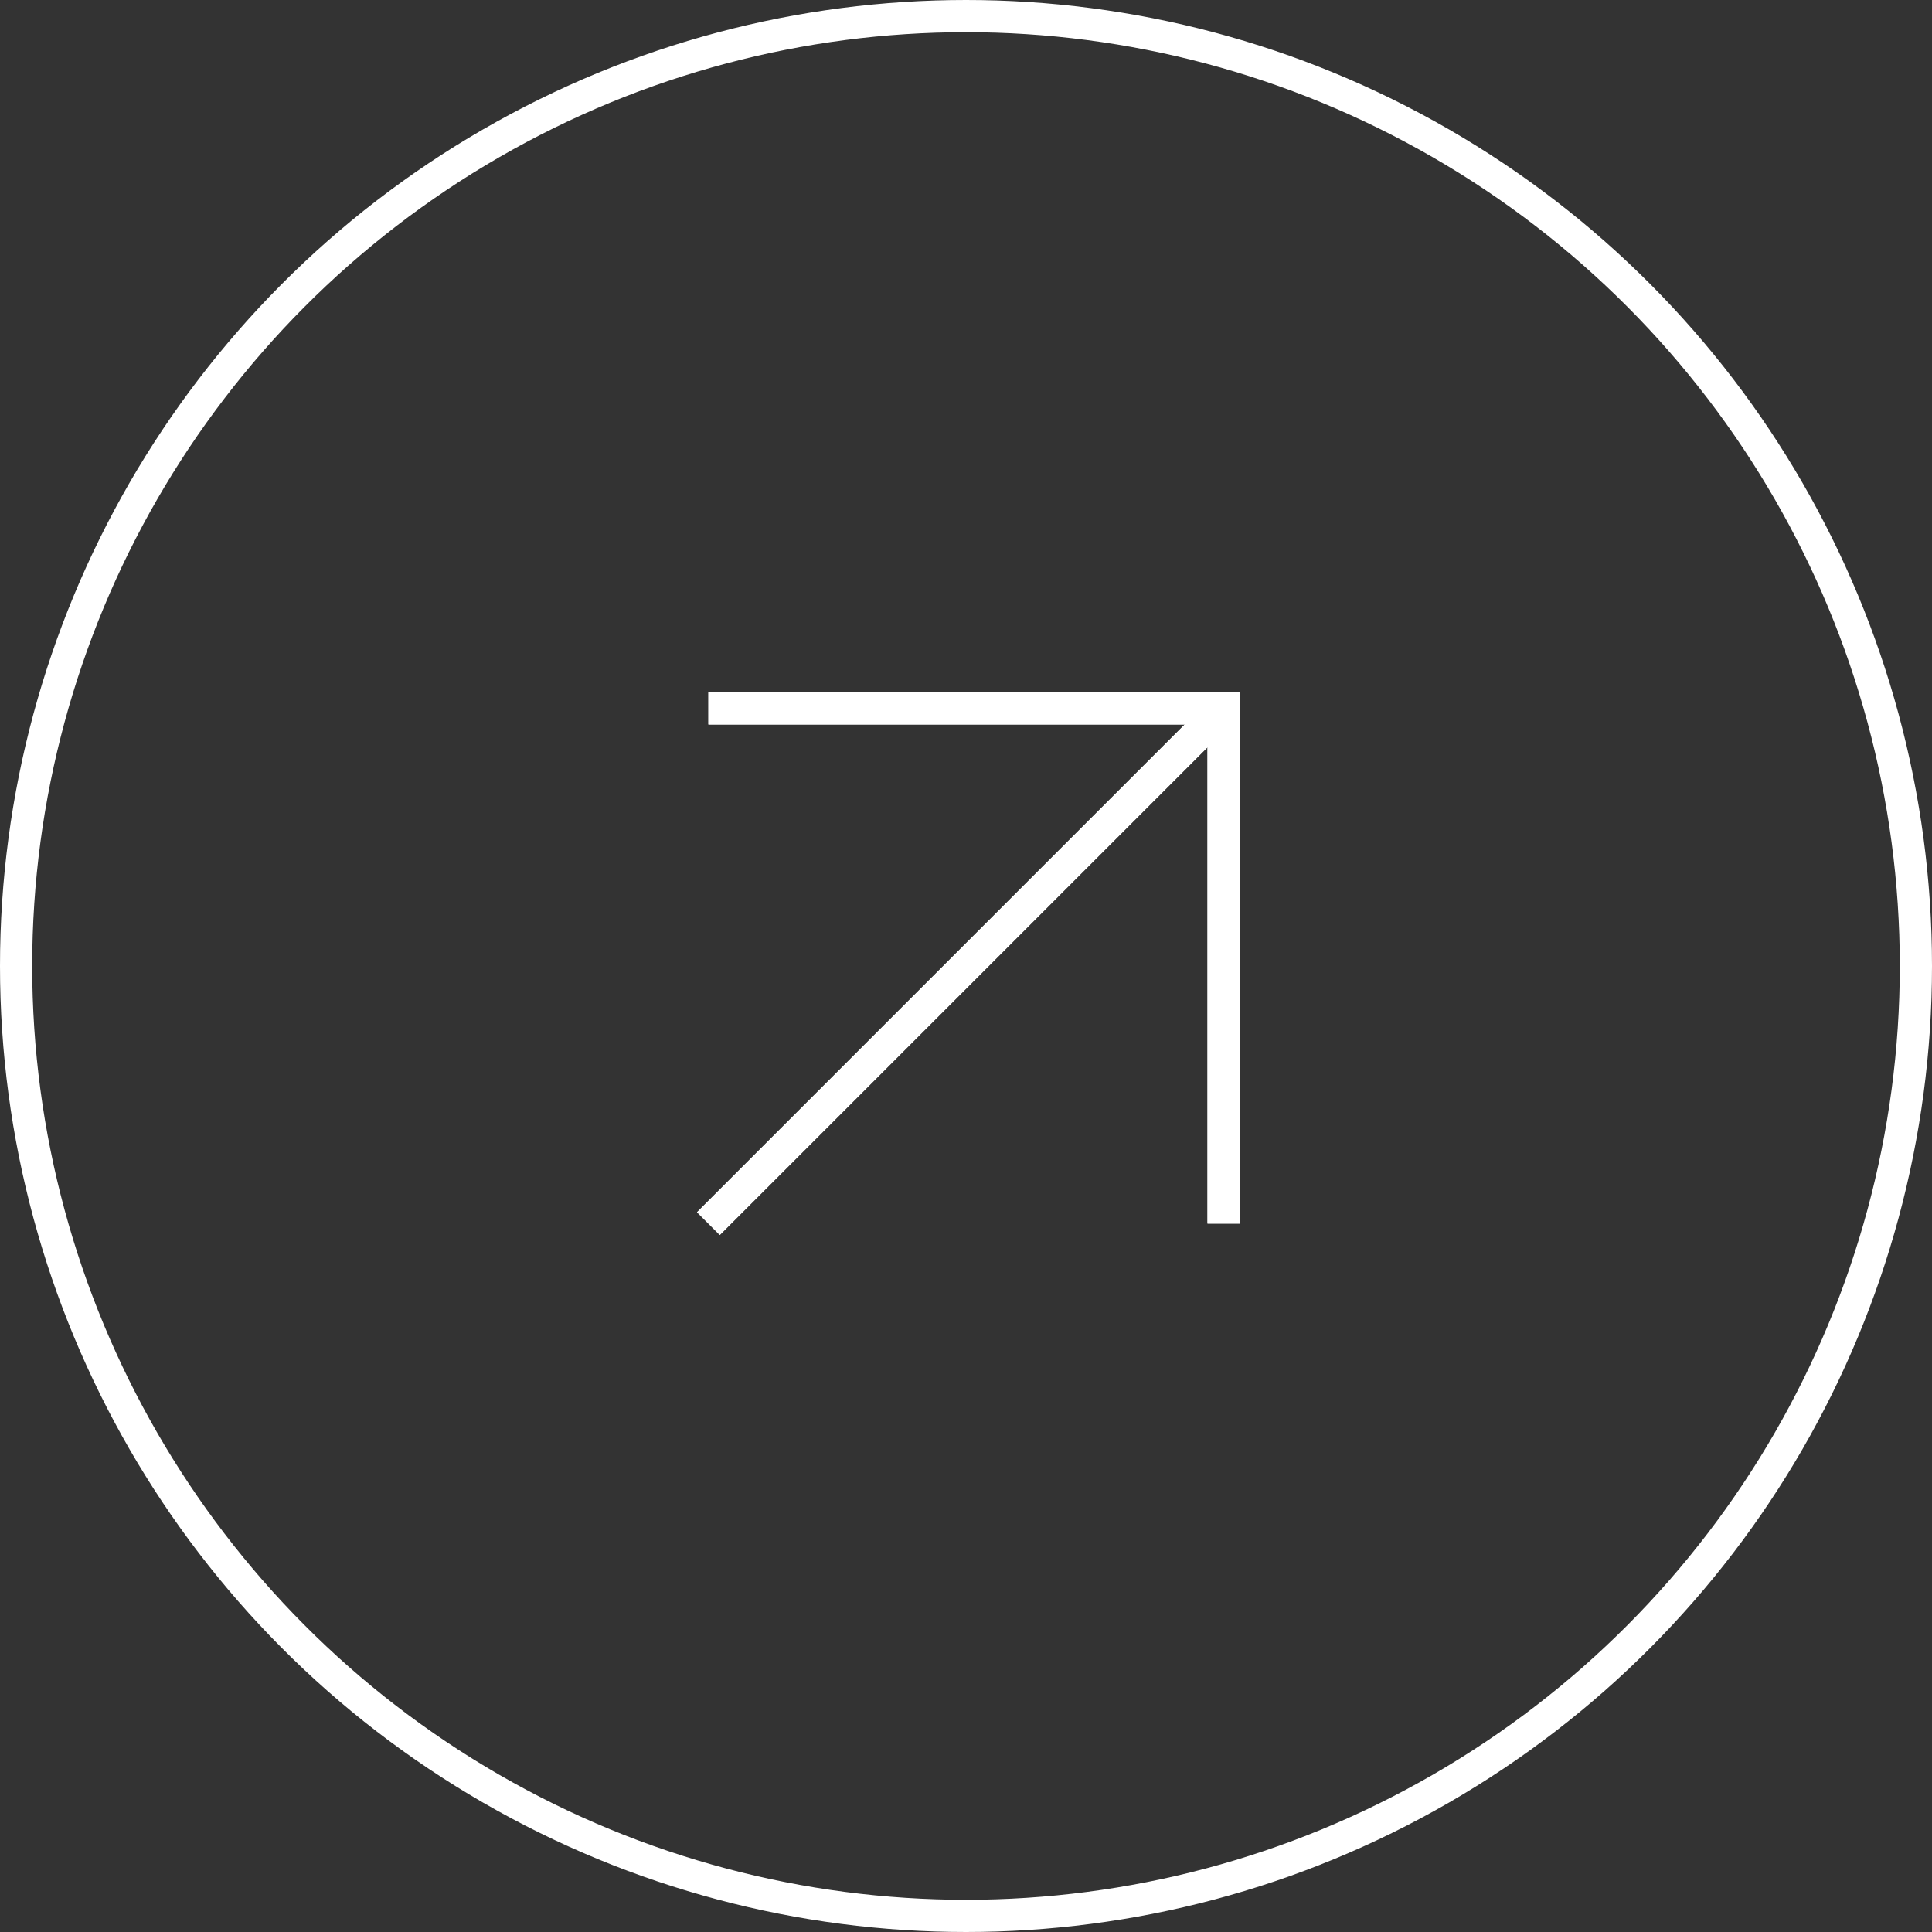 <?xml version="1.0" encoding="UTF-8"?> <svg xmlns="http://www.w3.org/2000/svg" width="60" height="60" viewBox="0 0 60 60" fill="none"><rect x="0" y="0" width="60" height="60" fill="#333333" stroke="none"/> <circle cx="30" cy="30" r="29.5" stroke="white"></circle> <path d="M22 22H38V38" stroke="white"></path> <path d="M38 22L22 38" stroke="white"></path> <path d="M22 22H38V38" stroke="white"></path> <path d="M38 22L22 38" stroke="white"></path> </svg> 